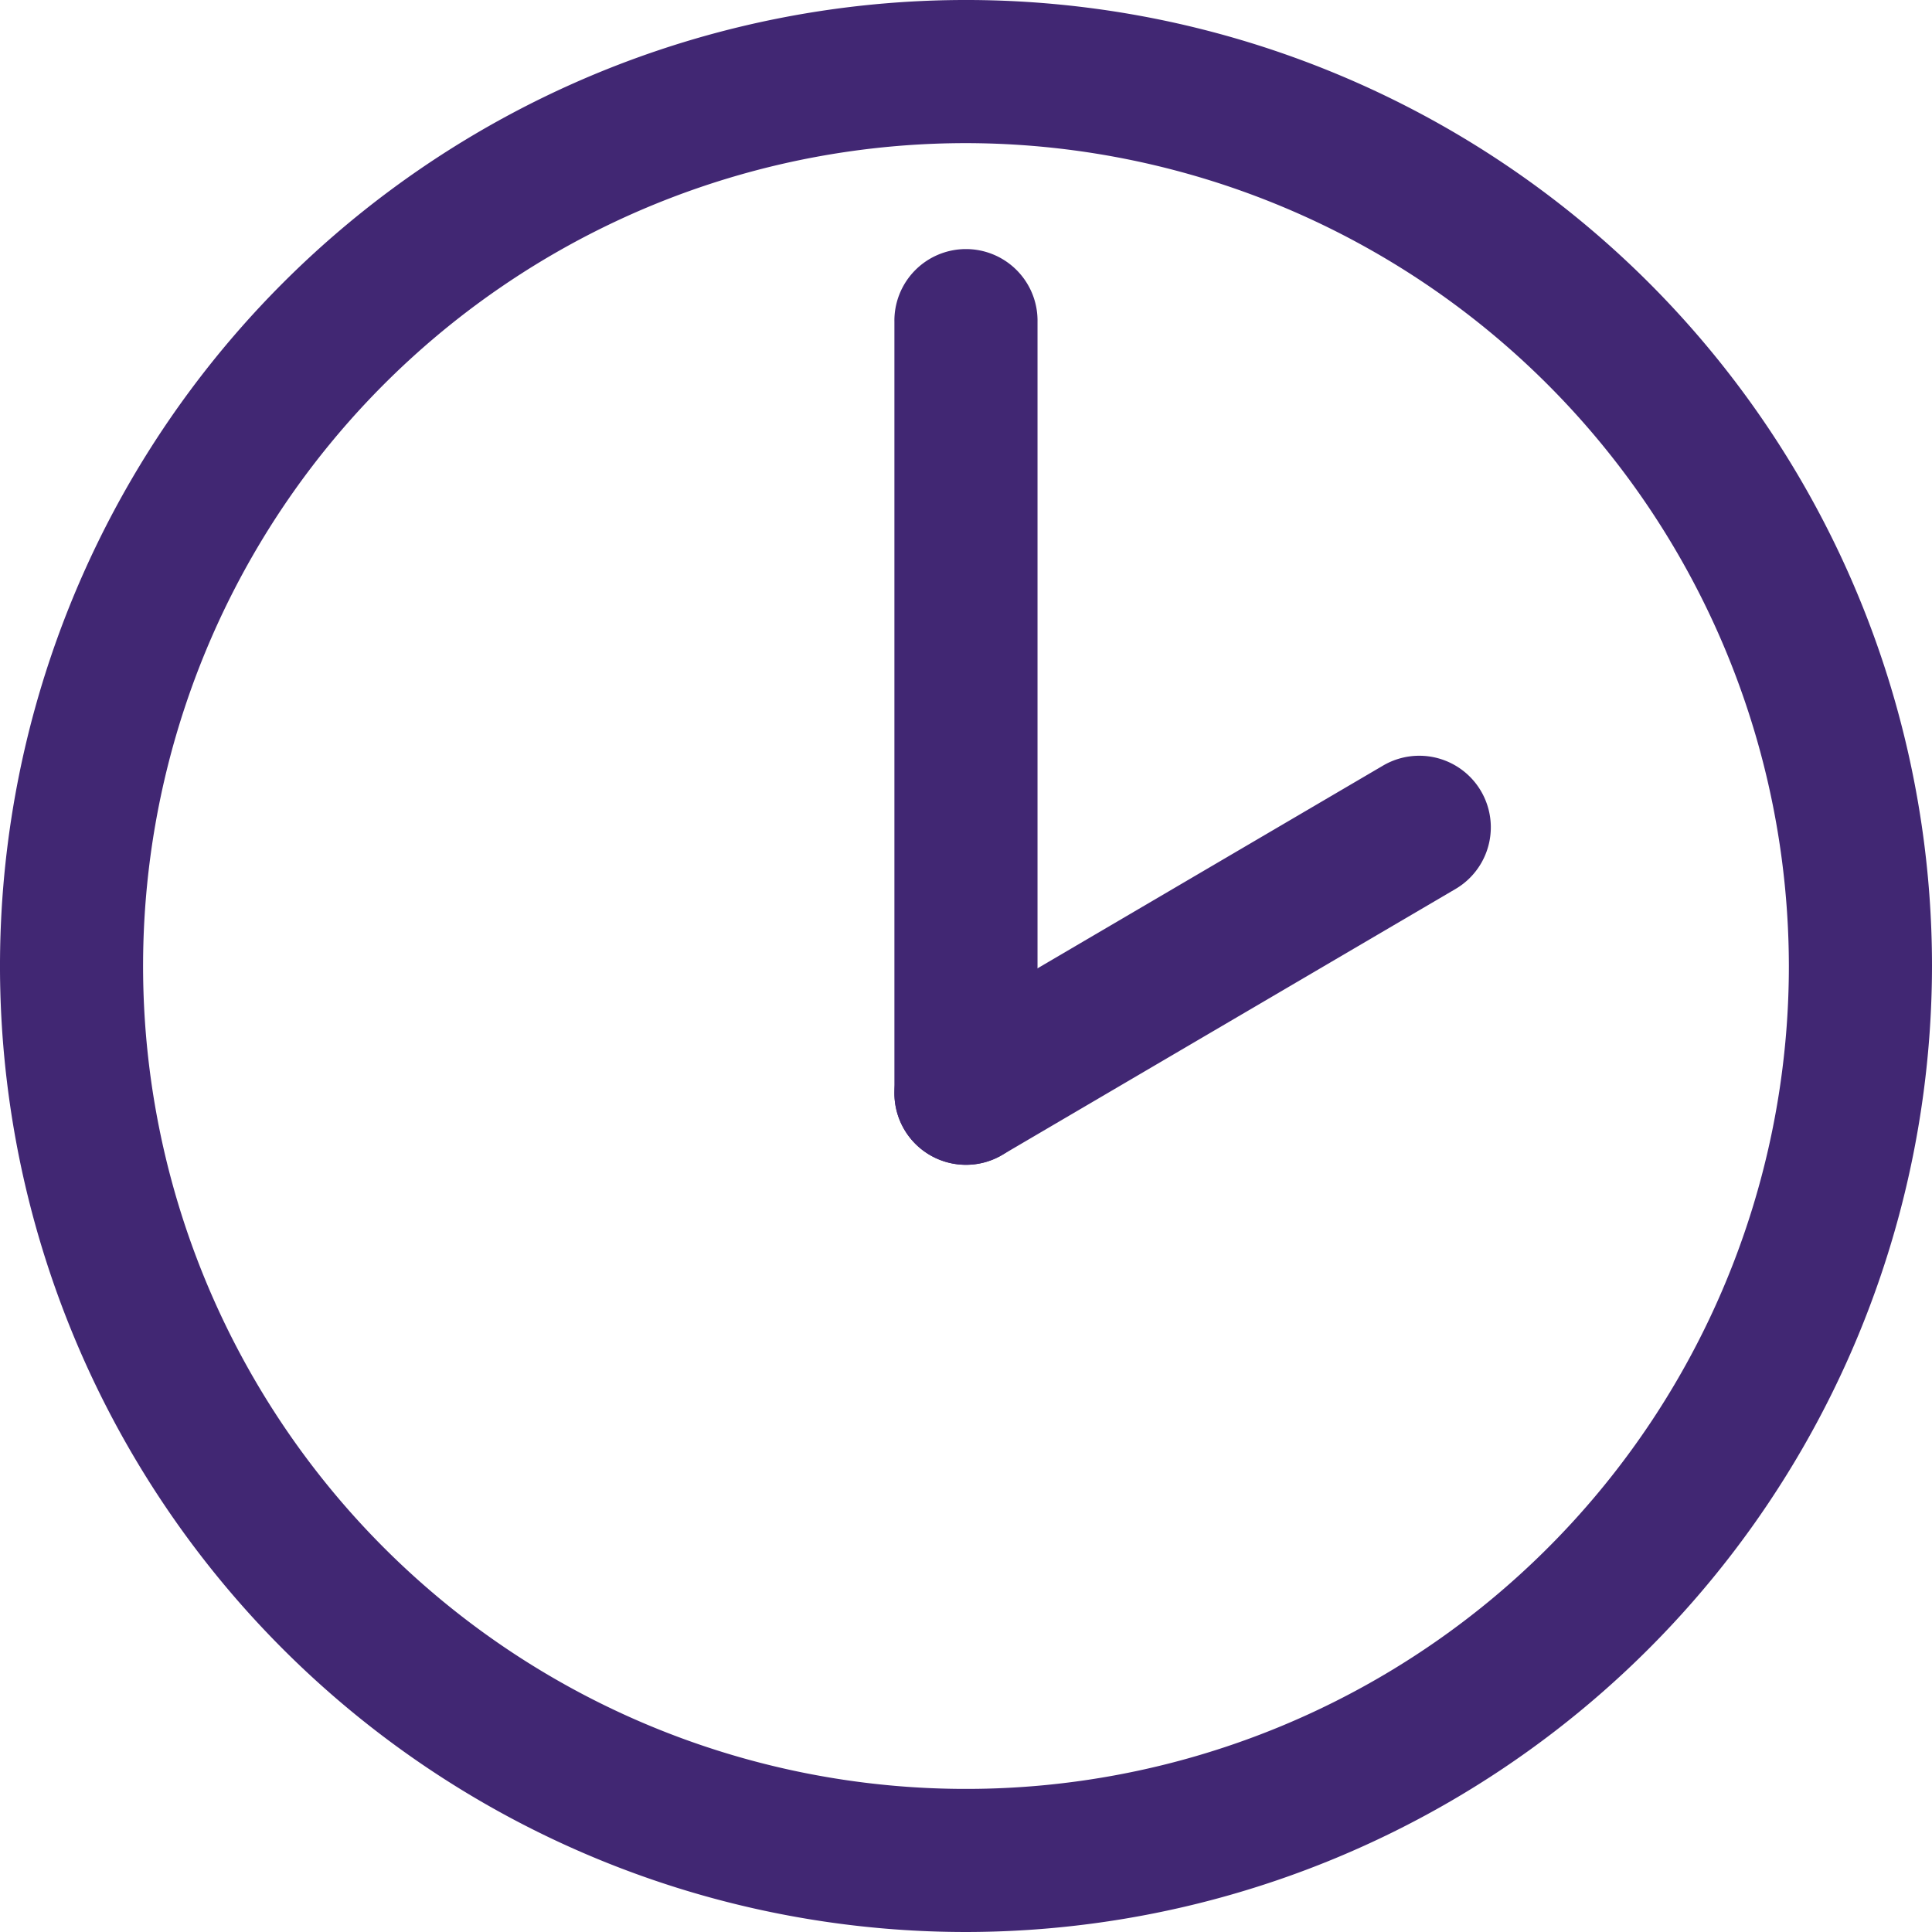 <svg xmlns="http://www.w3.org/2000/svg" id="Grupo_647" data-name="Grupo 647" width="80.556" height="80.556" viewBox="0 0 80.556 80.556"><g id="Grupo_646" data-name="Grupo 646"><path id="Caminho_1322" data-name="Caminho 1322" d="M447.5,628.432a40.278,40.278,0,1,1,40.279-40.277A40.322,40.322,0,0,1,447.5,628.432Zm0-74.588a34.311,34.311,0,1,0,34.311,34.311A34.35,34.35,0,0,0,447.5,553.844Z" transform="translate(-407.223 -547.876)" fill="#412773"></path></g><g id="Grupo_144" data-name="Grupo 144" transform="translate(37.293 10.443)"><g id="Linha_2" data-name="Linha 2"><path id="Caminho_1323" data-name="Caminho 1323" d="M433.93,592.642a2.983,2.983,0,0,1-2.984-2.984V557.5a2.984,2.984,0,1,1,5.967,0v32.156A2.983,2.983,0,0,1,433.93,592.642Z" transform="translate(-430.946 -554.519)" fill="#412773"></path></g><g id="Linha_3" data-name="Linha 3" transform="translate(0.001 21.067)"><path id="Caminho_1324" data-name="Caminho 1324" d="M433.933,584.978a2.984,2.984,0,0,1-1.514-5.557l18.9-11.089a2.983,2.983,0,1,1,3.021,5.145l-18.9,11.089A2.96,2.96,0,0,1,433.933,584.978Z" transform="translate(-430.946 -567.92)" fill="#412773"></path></g></g></svg>